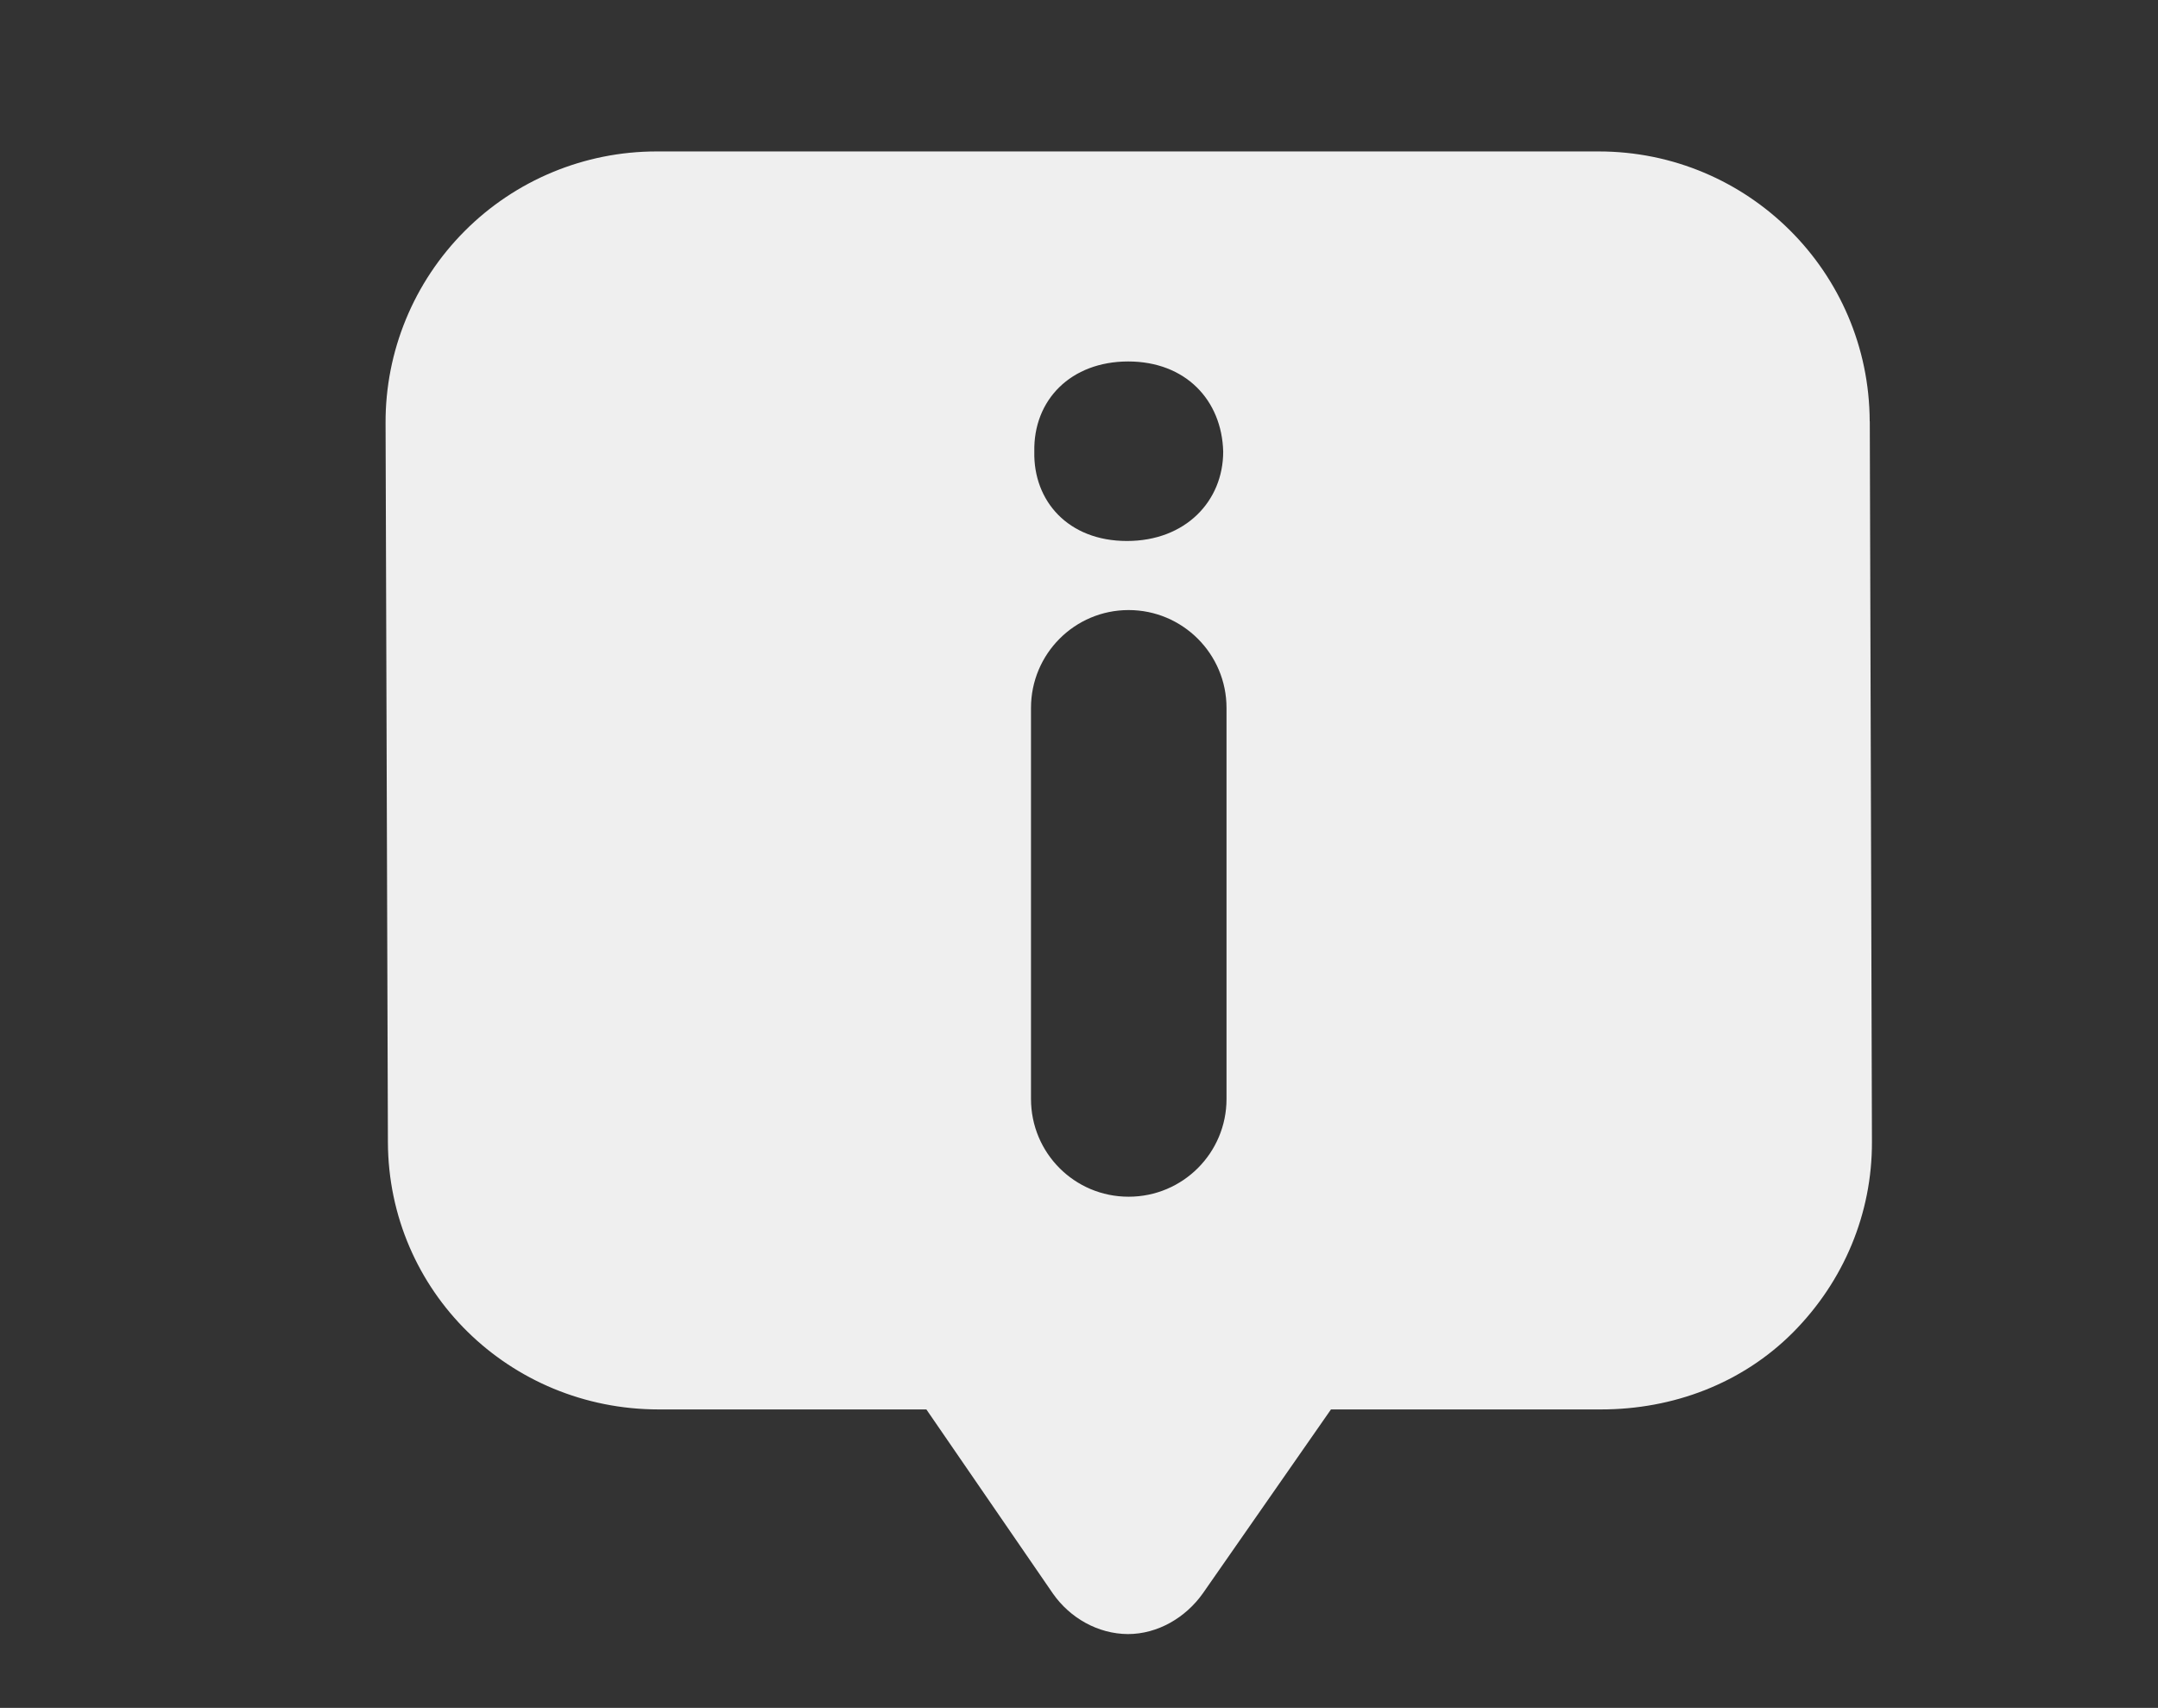 <?xml version="1.0" encoding="UTF-8"?>
<svg id="Calque_1" data-name="Calque 1" xmlns="http://www.w3.org/2000/svg" viewBox="0 0 240.5 190.37">
  <rect x="0" y="0" width="240.5" height="190.37" fill="#333333" stroke="none"/>
  <defs>
    <style>
      .cls-1 {
        fill: #efefef;
        stroke-width: 0px;
      }
    </style>
  </defs>
  <path class="cls-1" d="m208.37,46.97c-.05-16.63-13.55-30.09-30.2-30.09h-105.01c-8.02,0-15.73,3.2-21.38,8.88-5.67,5.69-8.85,13.4-8.81,21.42l.26,80.11c.05,16.64,13.55,29.81,30.18,29.81h29.83l14.1,20.52c1.91,2.73,5.02,4.5,8.36,4.52,3.32,0,6.44-1.83,8.36-4.55l14.27-20.49h30.09c8.04,0,15.73-2.89,21.4-8.58,5.65-5.69,8.83-13.24,8.8-21.26l-.24-80.29Zm-82.64-6.68c6.4,0,10.44,4.31,10.59,10.05,0,5.5-4.18,9.96-10.73,9.96s-10.44-4.46-10.32-9.96c-.12-5.74,4.05-10.05,10.47-10.05Zm10.96,82.2c0,6.02-4.87,10.9-10.91,10.9s-10.88-4.88-10.88-10.9v-43.58c0-6.03,4.87-10.91,10.88-10.91s10.91,4.88,10.91,10.91v43.58Z"/>
</svg>